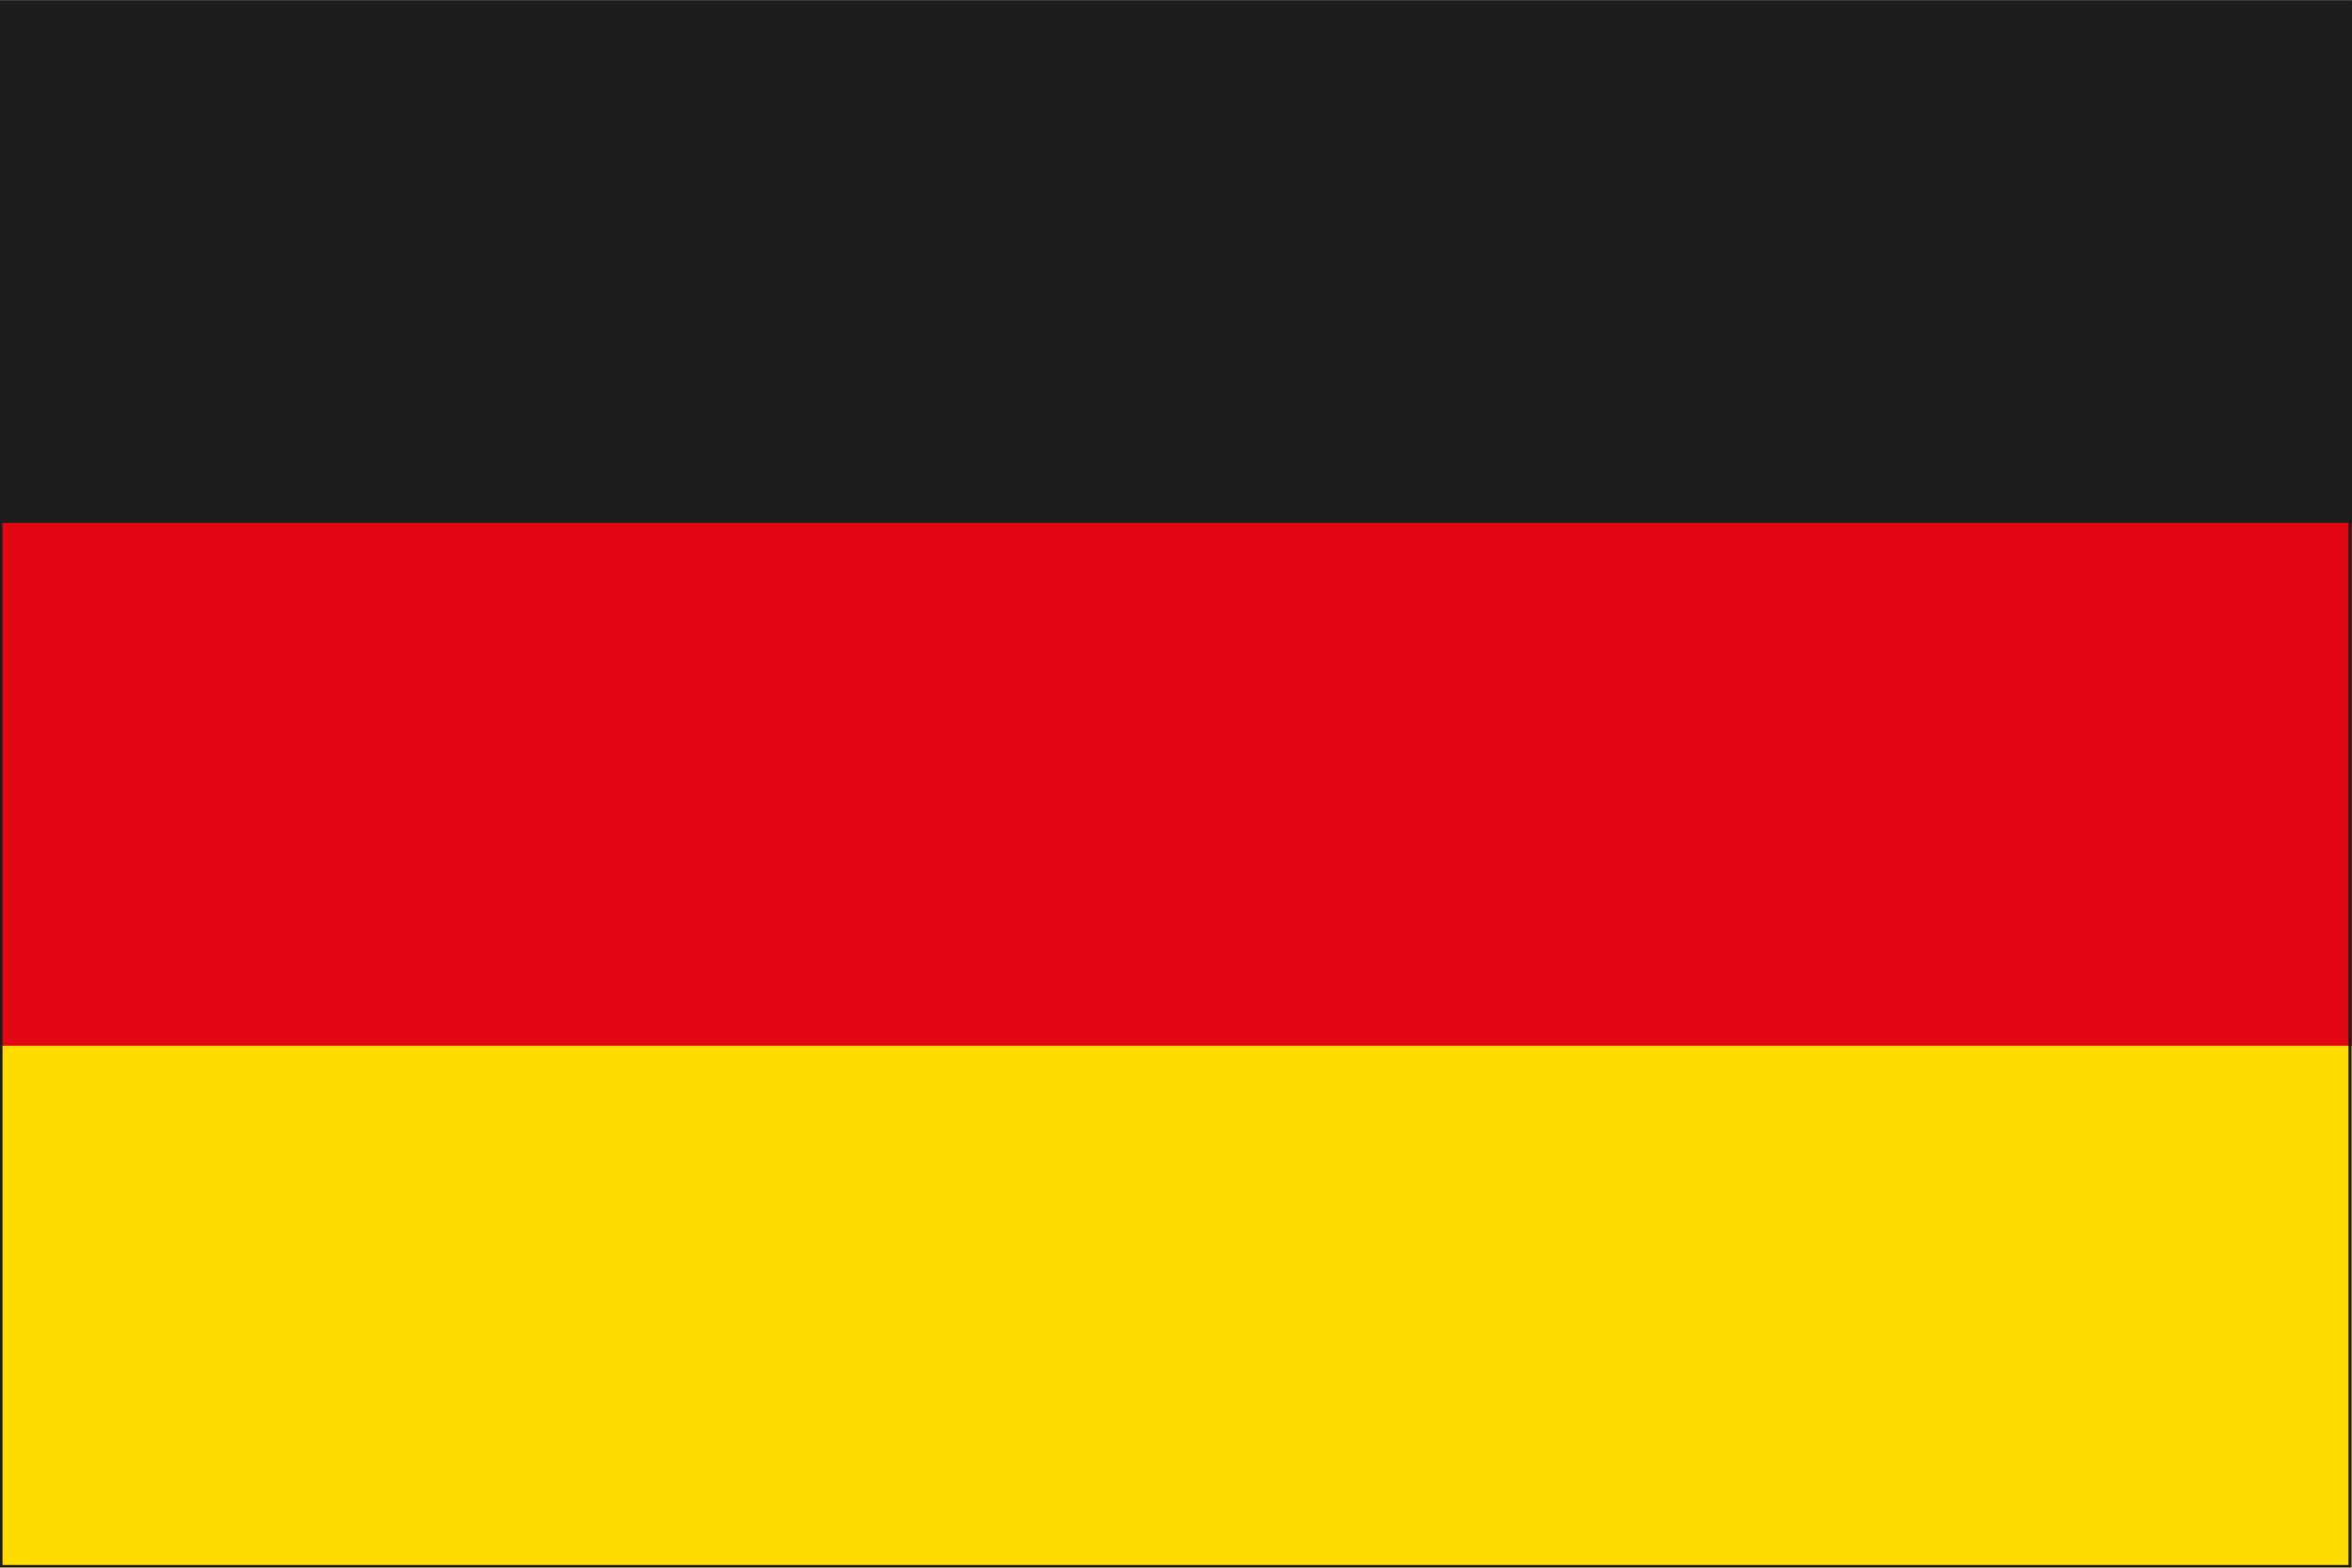 <?xml version="1.0" encoding="UTF-8"?>
<svg id="Ebene_7"
     data-name="Ebene 7" xmlns="http://www.w3.org/2000/svg"
     xmlns:xlink="http://www.w3.org/1999/xlink" viewBox="0 0 23.48 15.65" width="21" height="14">
  <defs>
    <style>
      .cls-1 {
        fill: #e30613;
      }

      .cls-1, .cls-2, .cls-3, .cls-4 {
        stroke-width: 0px;
      }

      .cls-2 {
        fill: #ffdb00;
      }

      .cls-3, .cls-5 {
        fill: none;
      }

      .cls-6 {
        clip-path: url(#clippath);
      }

      .cls-5 {
        stroke: #1d1d1b;
        stroke-width: .03px;
      }

      .cls-4 {
        fill: #1d1d1b;
      }
    </style>
    <clipPath id="clippath">
      <rect class="cls-3" x="0" width="23.48" height="15.65"/>
    </clipPath>
  </defs>
  <rect class="cls-2" x="0" y="10.43" width="23.48" height="5.22"/>
  <rect class="cls-4" x="0" y="0" width="23.48" height="5.22"/>
  <rect class="cls-1" x="0" y="5.22" width="23.48" height="5.22"/>
  <g class="cls-6">
    <rect class="cls-5" x=".01" y=".02" width="23.45" height="15.62"/>
  </g>
</svg>
